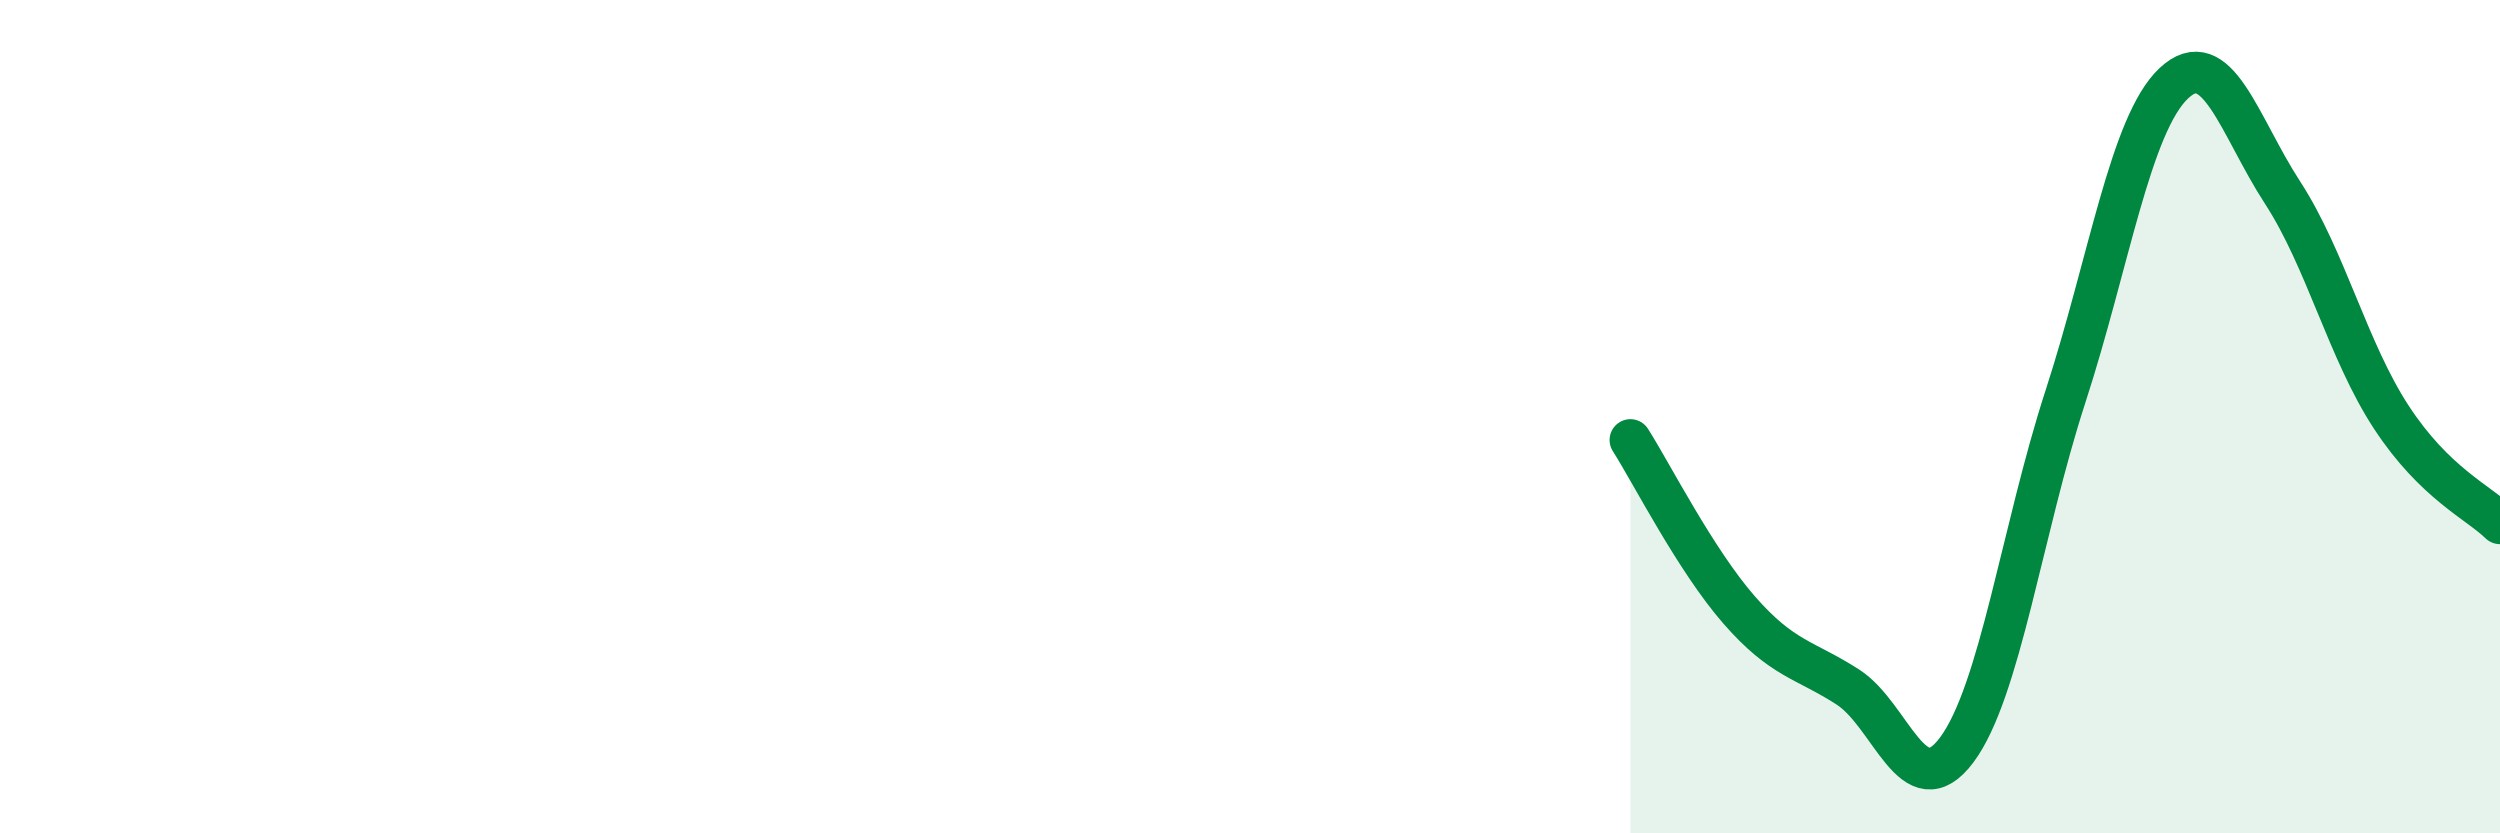 
    <svg width="60" height="20" viewBox="0 0 60 20" xmlns="http://www.w3.org/2000/svg">
      <path
        d="M 39.13,10.56 C 39.65,11.38 40.7,13.45 41.74,14.64 C 42.78,15.83 43.31,15.82 44.35,16.49 C 45.39,17.16 45.92,19.39 46.96,18 C 48,16.61 48.53,12.72 49.57,9.52 C 50.61,6.32 51.13,2.98 52.17,2 C 53.21,1.02 53.74,3.02 54.78,4.62 C 55.82,6.22 56.35,8.42 57.39,10.01 C 58.43,11.6 59.48,12.05 60,12.56L60 20L39.13 20Z"
        fill="#008740"
        opacity="0.1"
        stroke-linecap="round"
        stroke-linejoin="round"
      />
      <path
        d="M 39.13,10.56 C 39.65,11.38 40.7,13.45 41.74,14.64 C 42.78,15.83 43.31,15.82 44.35,16.49 C 45.39,17.16 45.92,19.39 46.96,18 C 48,16.61 48.53,12.72 49.57,9.52 C 50.61,6.32 51.13,2.98 52.17,2 C 53.21,1.02 53.74,3.02 54.78,4.62 C 55.82,6.22 56.35,8.42 57.39,10.01 C 58.43,11.6 59.48,12.05 60,12.56"
        stroke="#008740"
        stroke-width="1"
        fill="none"
        stroke-linecap="round"
        stroke-linejoin="round"
      />
    </svg>
  